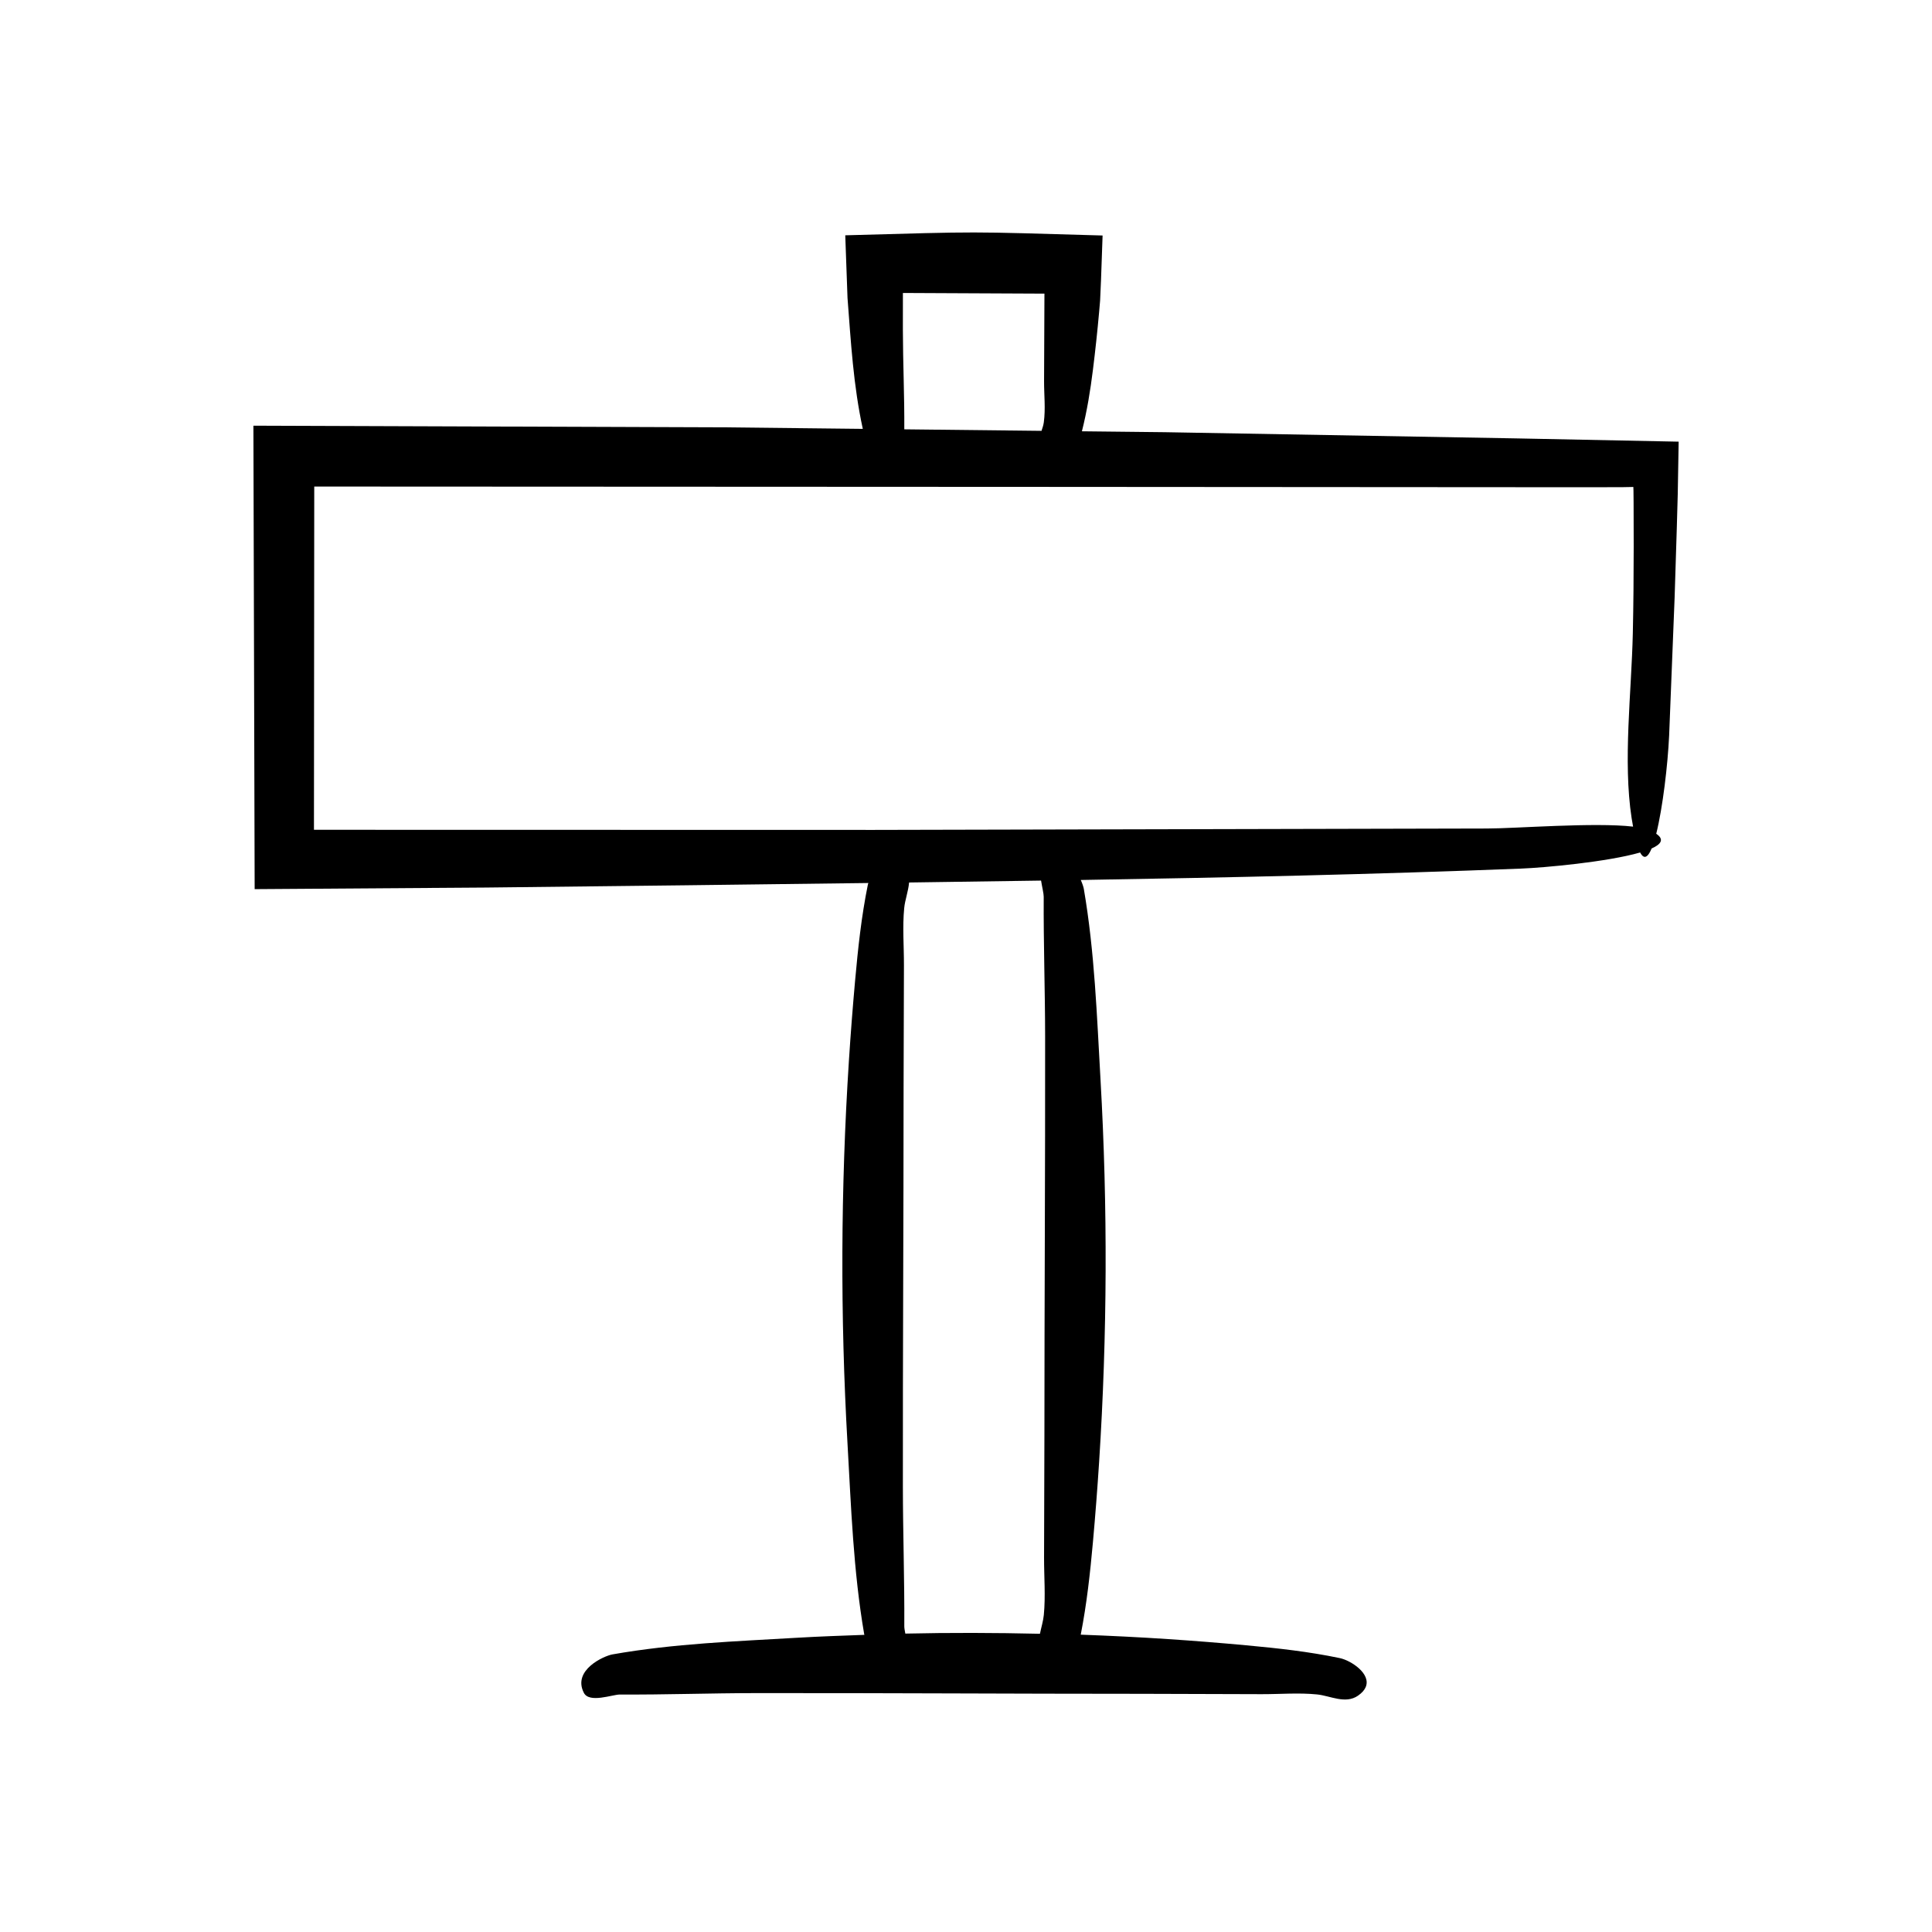 <?xml version="1.0" encoding="UTF-8"?>
<!-- Uploaded to: ICON Repo, www.iconrepo.com, Generator: ICON Repo Mixer Tools -->
<svg fill="#000000" width="800px" height="800px" version="1.1" viewBox="144 144 512 512" xmlns="http://www.w3.org/2000/svg">
 <path d="m272.77 379.21 52.738-0.598c16.16-0.211 32.379-0.402 48.613-0.605-0.039 0.145-0.102 0.309-0.129 0.441-1.723 8.465-2.621 16.98-3.387 25.496-0.637 7.082-1.184 14.164-1.641 21.25-2.172 33.738-2.297 67.527-0.371 101.27 0.957 16.809 1.547 33.844 4.422 50.578 0.008 0.055 0.043 0.152 0.059 0.211-5.898 0.215-11.797 0.418-17.691 0.762-16.316 0.957-32.848 1.547-49.094 4.422-2.207 0.391-10.656 4.133-7.559 10.18 1.441 2.82 7.586 0.438 9.562 0.449 11.988 0.07 23.98-0.363 35.969-0.375 34.156-0.039 68.312 0.188 102.47 0.188 10.516 0.031 21.035 0.062 31.551 0.094 4.902 0.016 9.883-0.422 14.777 0.07 3.449 0.348 7.504 2.641 10.844 0.316 1.035-0.723 1.676-1.469 2.004-2.219 1.562-3.555-3.871-7.102-6.852-7.727-8.215-1.723-16.48-2.621-24.746-3.387-6.871-0.637-13.746-1.184-20.625-1.641-7.758-0.516-15.516-0.895-23.277-1.18 1.598-8.145 2.492-16.336 3.231-24.523 0.637-7.082 1.184-14.164 1.641-21.25 2.172-33.738 2.297-67.527 0.371-101.27-0.957-16.809-1.547-33.844-4.422-50.578-0.09-0.523-0.375-1.402-0.809-2.379 39.023-0.633 78.023-1.5 116.65-3.016 6.117-0.238 22.812-1.746 31.586-4.269 1.043 1.988 2.078 1.262 3.043-1.066 2.578-1.141 3.383-2.445 1.223-3.898 1.734-6.953 3.059-18.305 3.418-26.027 0.484-12.16 0.969-24.344 1.453-36.551l0.574-18.332 0.258-9.18 0.238-13.82c-14.297-0.289-28.684-0.578-43.066-0.867-31.016-0.547-62.043-1.094-93.078-1.641-7.332-0.082-14.668-0.164-22-0.242 1.367-5.41 2.242-10.84 2.918-16.273 0.637-5.102 1.184-10.203 1.641-15.305l0.262-3.062 0.242-5.422 0.418-11.824c-37.055-1.059-31.062-1.074-68.195-0.051l0.598 16.609c0.906 11.785 1.547 23.203 4.051 34.688-12.086-0.133-24.168-0.266-36.258-0.402l-125.24-0.441 0.332 122.82zm147.85 192.8c-0.152 1.57-0.676 3.262-1.023 4.957-11.891-0.273-23.781-0.316-35.676-0.047-0.152-0.785-0.277-1.473-0.273-1.93 0.07-12.352-0.363-24.703-0.375-37.059-0.039-35.191 0.188-70.383 0.188-105.57 0.031-10.836 0.062-21.672 0.094-32.508 0.016-5.047-0.422-10.184 0.07-15.223 0.207-2.129 1.102-4.481 1.293-6.762 11.652-0.148 23.316-0.328 34.977-0.504 0.277 1.738 0.703 3.414 0.699 4.289-0.07 12.352 0.363 24.703 0.375 37.059 0.039 35.191-0.188 70.383-0.188 105.57-0.031 10.836-0.062 21.672-0.094 32.508-0.012 5.043 0.422 10.18-0.066 15.219zm-37.34-350.37 37.508 0.176-0.004 1.215-0.094 21.941c-0.016 3.637 0.422 7.336-0.07 10.965-0.098 0.719-0.348 1.473-0.605 2.242-12.121-0.133-24.242-0.27-36.367-0.402 0.059-8.797-0.359-17.59-0.375-26.387zm-156 51.301 194.07 0.09 142.39 0.094 10.219-0.02 2.894-0.055 0.035 0.961 0.031 3.234 0.027 11.574c-0.004 7.711-0.062 15.406-0.234 23.055-0.348 15.562-2.641 33.859-0.316 48.941 0.129 0.828 0.258 1.535 0.387 2.25-10.234-1.184-31.203 0.508-38.742 0.5l-162.34 0.371-148.5-0.031z"/>
</svg>